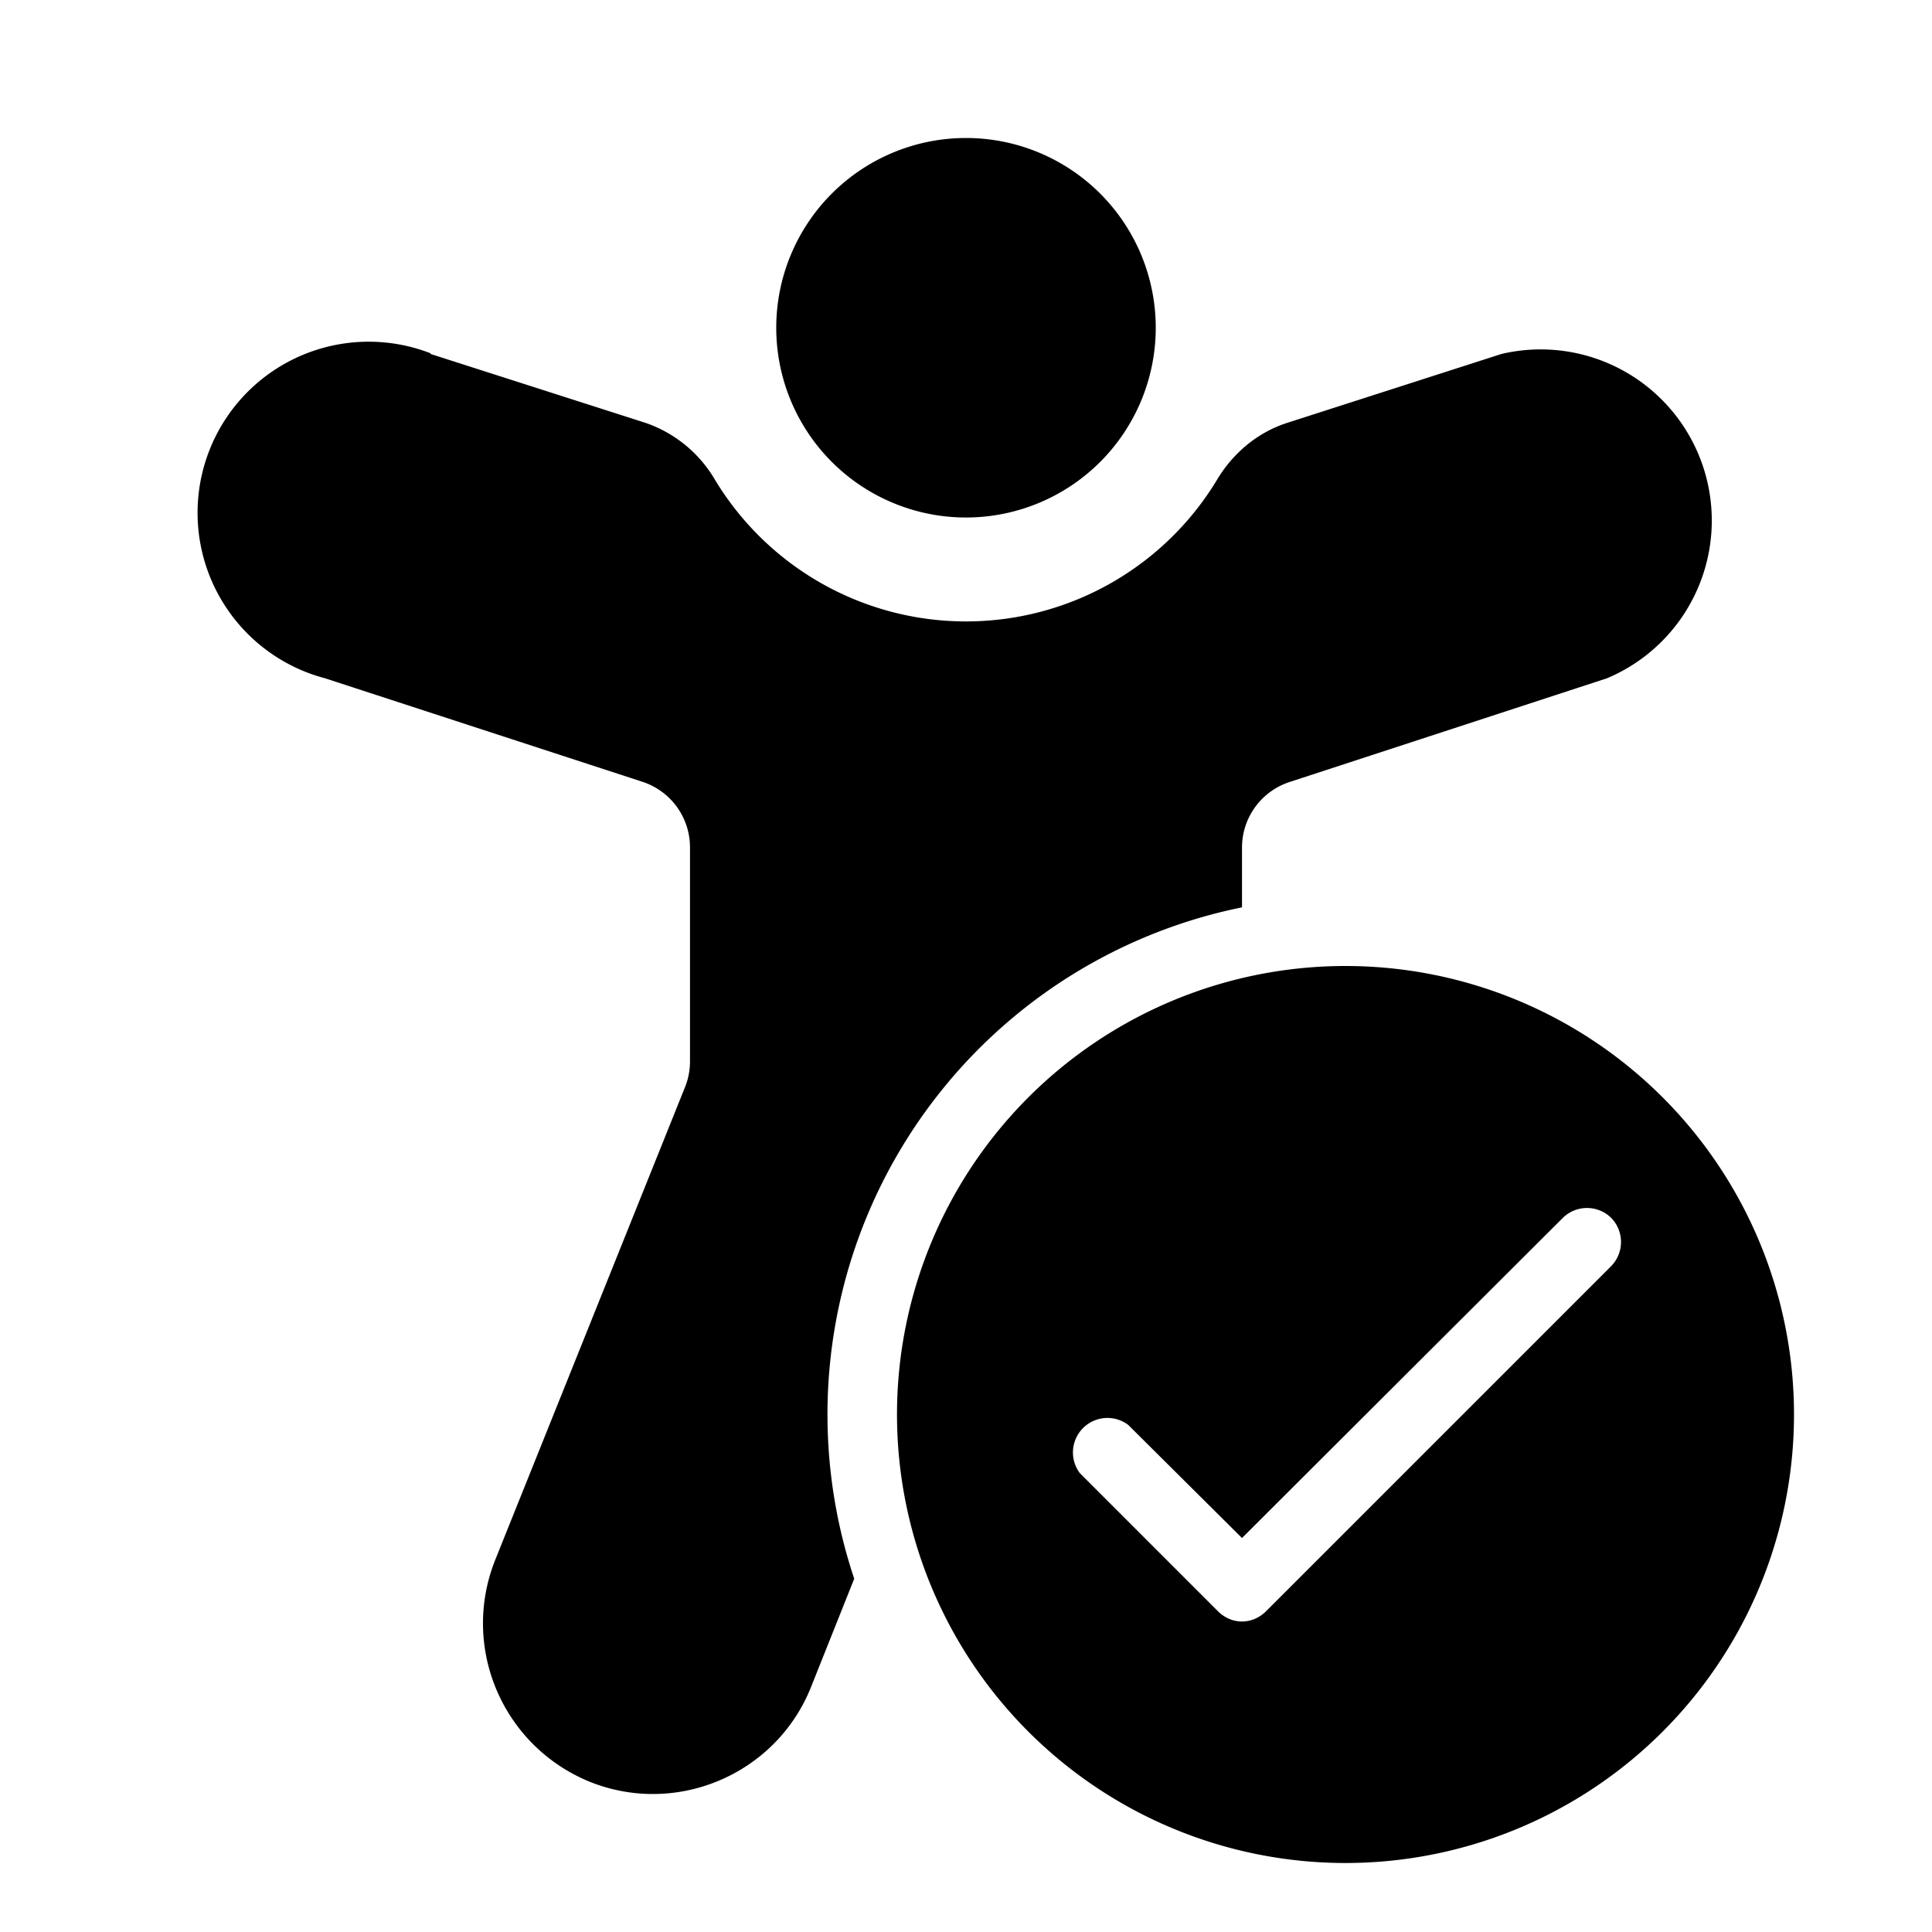 <svg width="28" height="28" viewBox="0 0 28 28" xmlns="http://www.w3.org/2000/svg"><path d="M14 7.5A2.75 2.75 0 1 0 14 2a2.75 2.75 0 0 0 0 5.5ZM6.24 5.12a2.48 2.48 0 1 0-1.53 4.71l4.6 1.5a1 1 0 0 1 .69.95v3.1a1 1 0 0 1-.07.37L7.18 22.6c-.51 1.27.1 2.7 1.36 3.22 1.26.51 2.7-.1 3.21-1.36l.63-1.58A7.5 7.5 0 0 1 18 13.15v-.87a1 1 0 0 1 .7-.95l4.59-1.5a2.48 2.48 0 0 0-1.53-4.7l-3.11 1c-.46.15-.8.47-1.01.82a4.25 4.25 0 0 1-7.28 0 1.87 1.87 0 0 0-1-.82l-3.12-1ZM26 20.5a6.5 6.5 0 1 1-13 0 6.5 6.5 0 0 1 13 0Zm-2.65-2.85a.5.5 0 0 0-.7 0L18 22.29l-1.65-1.64a.5.5 0 0 0-.7.7l2 2c.2.2.5.2.7 0l5-5a.5.5 0 0 0 0-.7Z"/></svg>